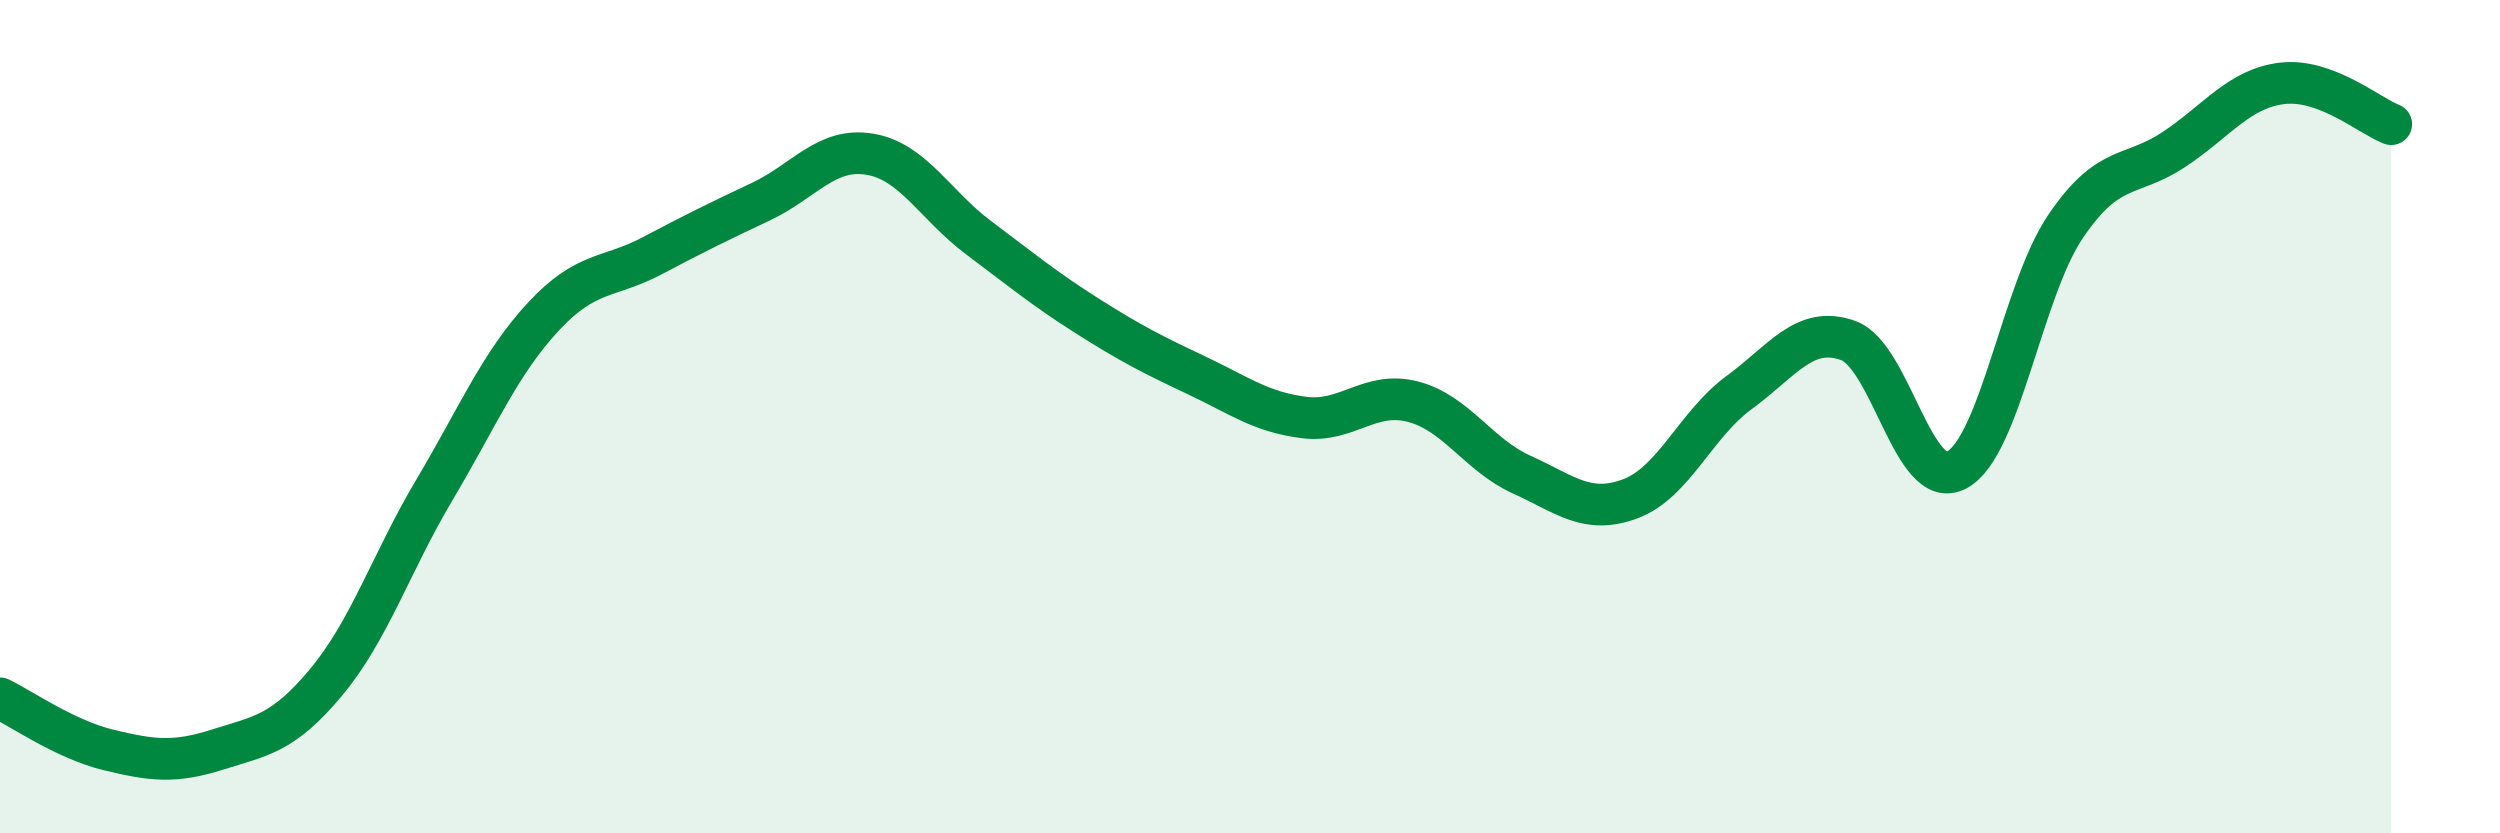 
    <svg width="60" height="20" viewBox="0 0 60 20" xmlns="http://www.w3.org/2000/svg">
      <path
        d="M 0,16.76 C 0.52,17.01 1.57,17.75 2.61,18 C 3.65,18.25 4.18,18.32 5.22,17.99 C 6.26,17.66 6.79,17.62 7.83,16.37 C 8.87,15.12 9.39,13.5 10.43,11.75 C 11.47,10 12,8.72 13.04,7.6 C 14.08,6.48 14.61,6.69 15.65,6.14 C 16.69,5.59 17.22,5.33 18.26,4.84 C 19.3,4.35 19.83,3.53 20.87,3.7 C 21.91,3.87 22.44,4.92 23.48,5.7 C 24.52,6.48 25.05,6.92 26.09,7.58 C 27.13,8.24 27.66,8.51 28.7,9 C 29.74,9.49 30.26,9.89 31.3,10.02 C 32.34,10.15 32.87,9.37 33.91,9.64 C 34.95,9.91 35.48,10.92 36.52,11.39 C 37.56,11.86 38.09,12.36 39.13,11.97 C 40.17,11.58 40.7,10.18 41.74,9.42 C 42.78,8.66 43.31,7.8 44.35,8.17 C 45.39,8.54 45.92,11.83 46.96,11.28 C 48,10.73 48.53,6.98 49.57,5.44 C 50.61,3.9 51.13,4.28 52.17,3.59 C 53.21,2.9 53.74,2.12 54.78,2 C 55.82,1.88 56.87,2.78 57.39,2.98L57.39 20L0 20Z"
        fill="#008740"
        opacity="0.1"
        stroke-linecap="round"
        stroke-linejoin="round"
      />
      <path
        d="M 0,16.76 C 0.52,17.01 1.57,17.75 2.61,18 C 3.65,18.25 4.18,18.32 5.22,17.99 C 6.26,17.66 6.79,17.62 7.83,16.37 C 8.87,15.12 9.39,13.5 10.43,11.75 C 11.47,10 12,8.72 13.04,7.6 C 14.08,6.48 14.61,6.69 15.65,6.14 C 16.69,5.59 17.22,5.33 18.26,4.84 C 19.3,4.35 19.83,3.53 20.87,3.7 C 21.91,3.87 22.44,4.92 23.48,5.7 C 24.52,6.48 25.05,6.92 26.09,7.58 C 27.13,8.24 27.66,8.51 28.7,9 C 29.74,9.49 30.26,9.89 31.3,10.02 C 32.34,10.15 32.87,9.37 33.91,9.64 C 34.95,9.91 35.48,10.92 36.52,11.39 C 37.56,11.86 38.09,12.36 39.13,11.97 C 40.17,11.58 40.7,10.18 41.74,9.42 C 42.78,8.66 43.31,7.8 44.35,8.17 C 45.39,8.54 45.92,11.83 46.96,11.28 C 48,10.73 48.53,6.98 49.57,5.44 C 50.61,3.9 51.13,4.28 52.17,3.59 C 53.21,2.9 53.74,2.12 54.78,2 C 55.82,1.88 56.87,2.78 57.39,2.98"
        stroke="#008740"
        stroke-width="1"
        fill="none"
        stroke-linecap="round"
        stroke-linejoin="round"
      />
    </svg>
  